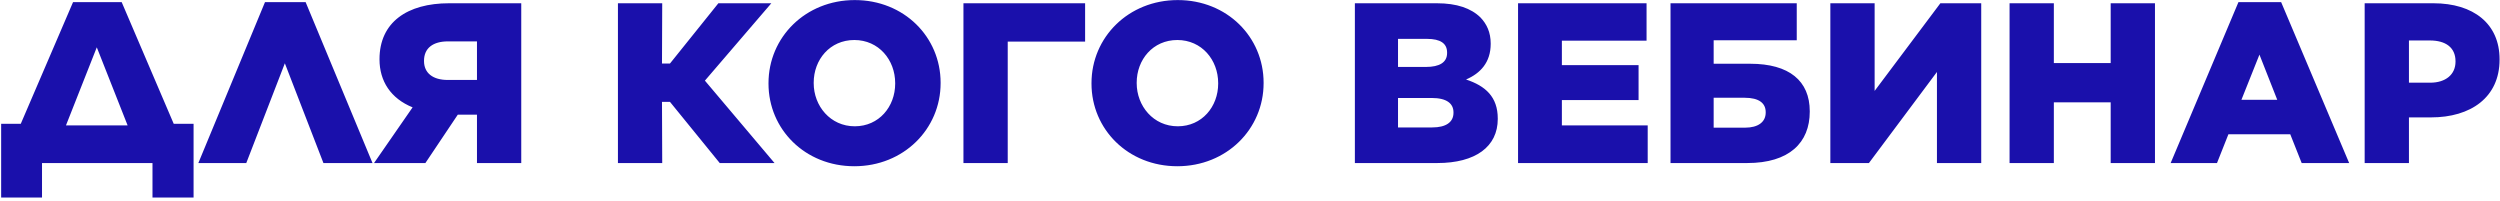<?xml version="1.0" encoding="UTF-8"?> <svg xmlns="http://www.w3.org/2000/svg" width="460" height="37" viewBox="0 0 460 37" fill="none"> <path d="M0.212 22.776H3.824L13.442 0.39H22.388L31.964 22.776H35.618V36.342H28.058V30H7.73V36.342H0.212V22.776ZM17.81 8.706L12.14 23.07H23.48L17.81 8.706ZM56.235 0.39L68.541 30H59.511L52.413 11.646L45.315 30H36.495L48.759 0.39H56.235ZM95.911 0.6V30H87.763V21.096H84.235L78.271 30H68.821L75.919 19.752C71.887 18.114 69.829 14.922 69.829 10.932V10.89C69.829 4.086 74.953 0.6 82.639 0.6H95.911ZM87.763 7.614H82.429C79.699 7.614 78.019 8.832 78.019 11.184V11.226C78.019 13.452 79.657 14.712 82.387 14.712H87.763V7.614ZM113.7 30V0.6H121.848L121.806 11.688H123.276L132.18 0.6H141.924L129.702 14.838L142.512 30H132.432L123.276 18.744H121.806L121.848 30H113.7ZM157.196 30.588C148.124 30.588 141.404 23.784 141.404 15.384V15.3C141.404 6.858 148.208 0.012 157.28 0.012C166.352 0.012 173.072 6.816 173.072 15.216V15.3C173.072 23.742 166.268 30.588 157.196 30.588ZM157.28 23.238C161.732 23.238 164.714 19.626 164.714 15.384V15.3C164.714 11.016 161.69 7.362 157.196 7.362C152.702 7.362 149.72 10.974 149.72 15.216V15.3C149.72 19.5 152.786 23.238 157.28 23.238ZM177.274 30V0.6H199.66V7.656H185.422V30H177.274ZM216.627 30.588C207.555 30.588 200.835 23.784 200.835 15.384V15.3C200.835 6.858 207.639 0.012 216.711 0.012C225.783 0.012 232.503 6.816 232.503 15.216V15.3C232.503 23.742 225.699 30.588 216.627 30.588ZM216.711 23.238C221.163 23.238 224.145 19.626 224.145 15.384V15.3C224.145 11.016 221.121 7.362 216.627 7.362C212.133 7.362 209.151 10.974 209.151 15.216V15.3C209.151 19.5 212.217 23.238 216.711 23.238ZM249.297 30V0.6H264.375C268.071 0.6 270.675 1.524 272.397 3.204C273.573 4.422 274.287 5.976 274.287 7.992V8.076C274.287 11.478 272.397 13.494 269.751 14.628C273.321 15.804 275.589 17.82 275.589 21.81V21.894C275.589 26.976 271.515 30 264.459 30H249.297ZM266.265 9.756V9.672C266.265 7.992 265.047 7.152 262.569 7.152H257.235V12.318H262.359C264.879 12.318 266.265 11.478 266.265 9.756ZM267.441 20.76V20.676C267.441 19.038 266.181 18.03 263.451 18.03H257.235V23.448H263.535C266.055 23.448 267.441 22.482 267.441 20.76ZM279.321 30V0.6H302.967V7.488H287.385V11.982H301.497V18.408H287.385V23.07H303.177V30H279.321ZM307.375 30V0.6H330.601V7.404H315.313V11.73H322.033C329.215 11.73 332.995 14.88 332.995 20.466V20.55C332.995 26.262 329.215 30 321.487 30H307.375ZM315.313 23.49H321.109C323.503 23.49 324.889 22.44 324.889 20.718V20.634C324.889 18.996 323.671 17.988 321.025 17.988H315.313V23.49ZM364.546 30H356.398V13.242L343.882 30H336.784V0.6H344.932V16.728L357.028 0.6H364.546V30ZM369.76 30V0.6H377.908V11.604H388.366V0.6H396.514V30H388.366V18.828H377.908V30H369.76ZM399.401 30L411.875 0.39H419.729L432.245 30H423.509L421.409 24.708H410.027L407.927 30H399.401ZM412.421 18.366H419.015L415.739 10.05L412.421 18.366ZM435.098 30V0.6H447.74C455.132 0.6 459.92 4.38 459.92 10.89V10.974C459.92 17.946 454.586 21.6 447.32 21.6H443.246V30H435.098ZM443.246 15.216H447.152C450.008 15.216 451.814 13.704 451.814 11.352V11.268C451.814 8.748 450.008 7.446 447.11 7.446H443.246V15.216Z" fill="#1A10AB"></path> </svg> 